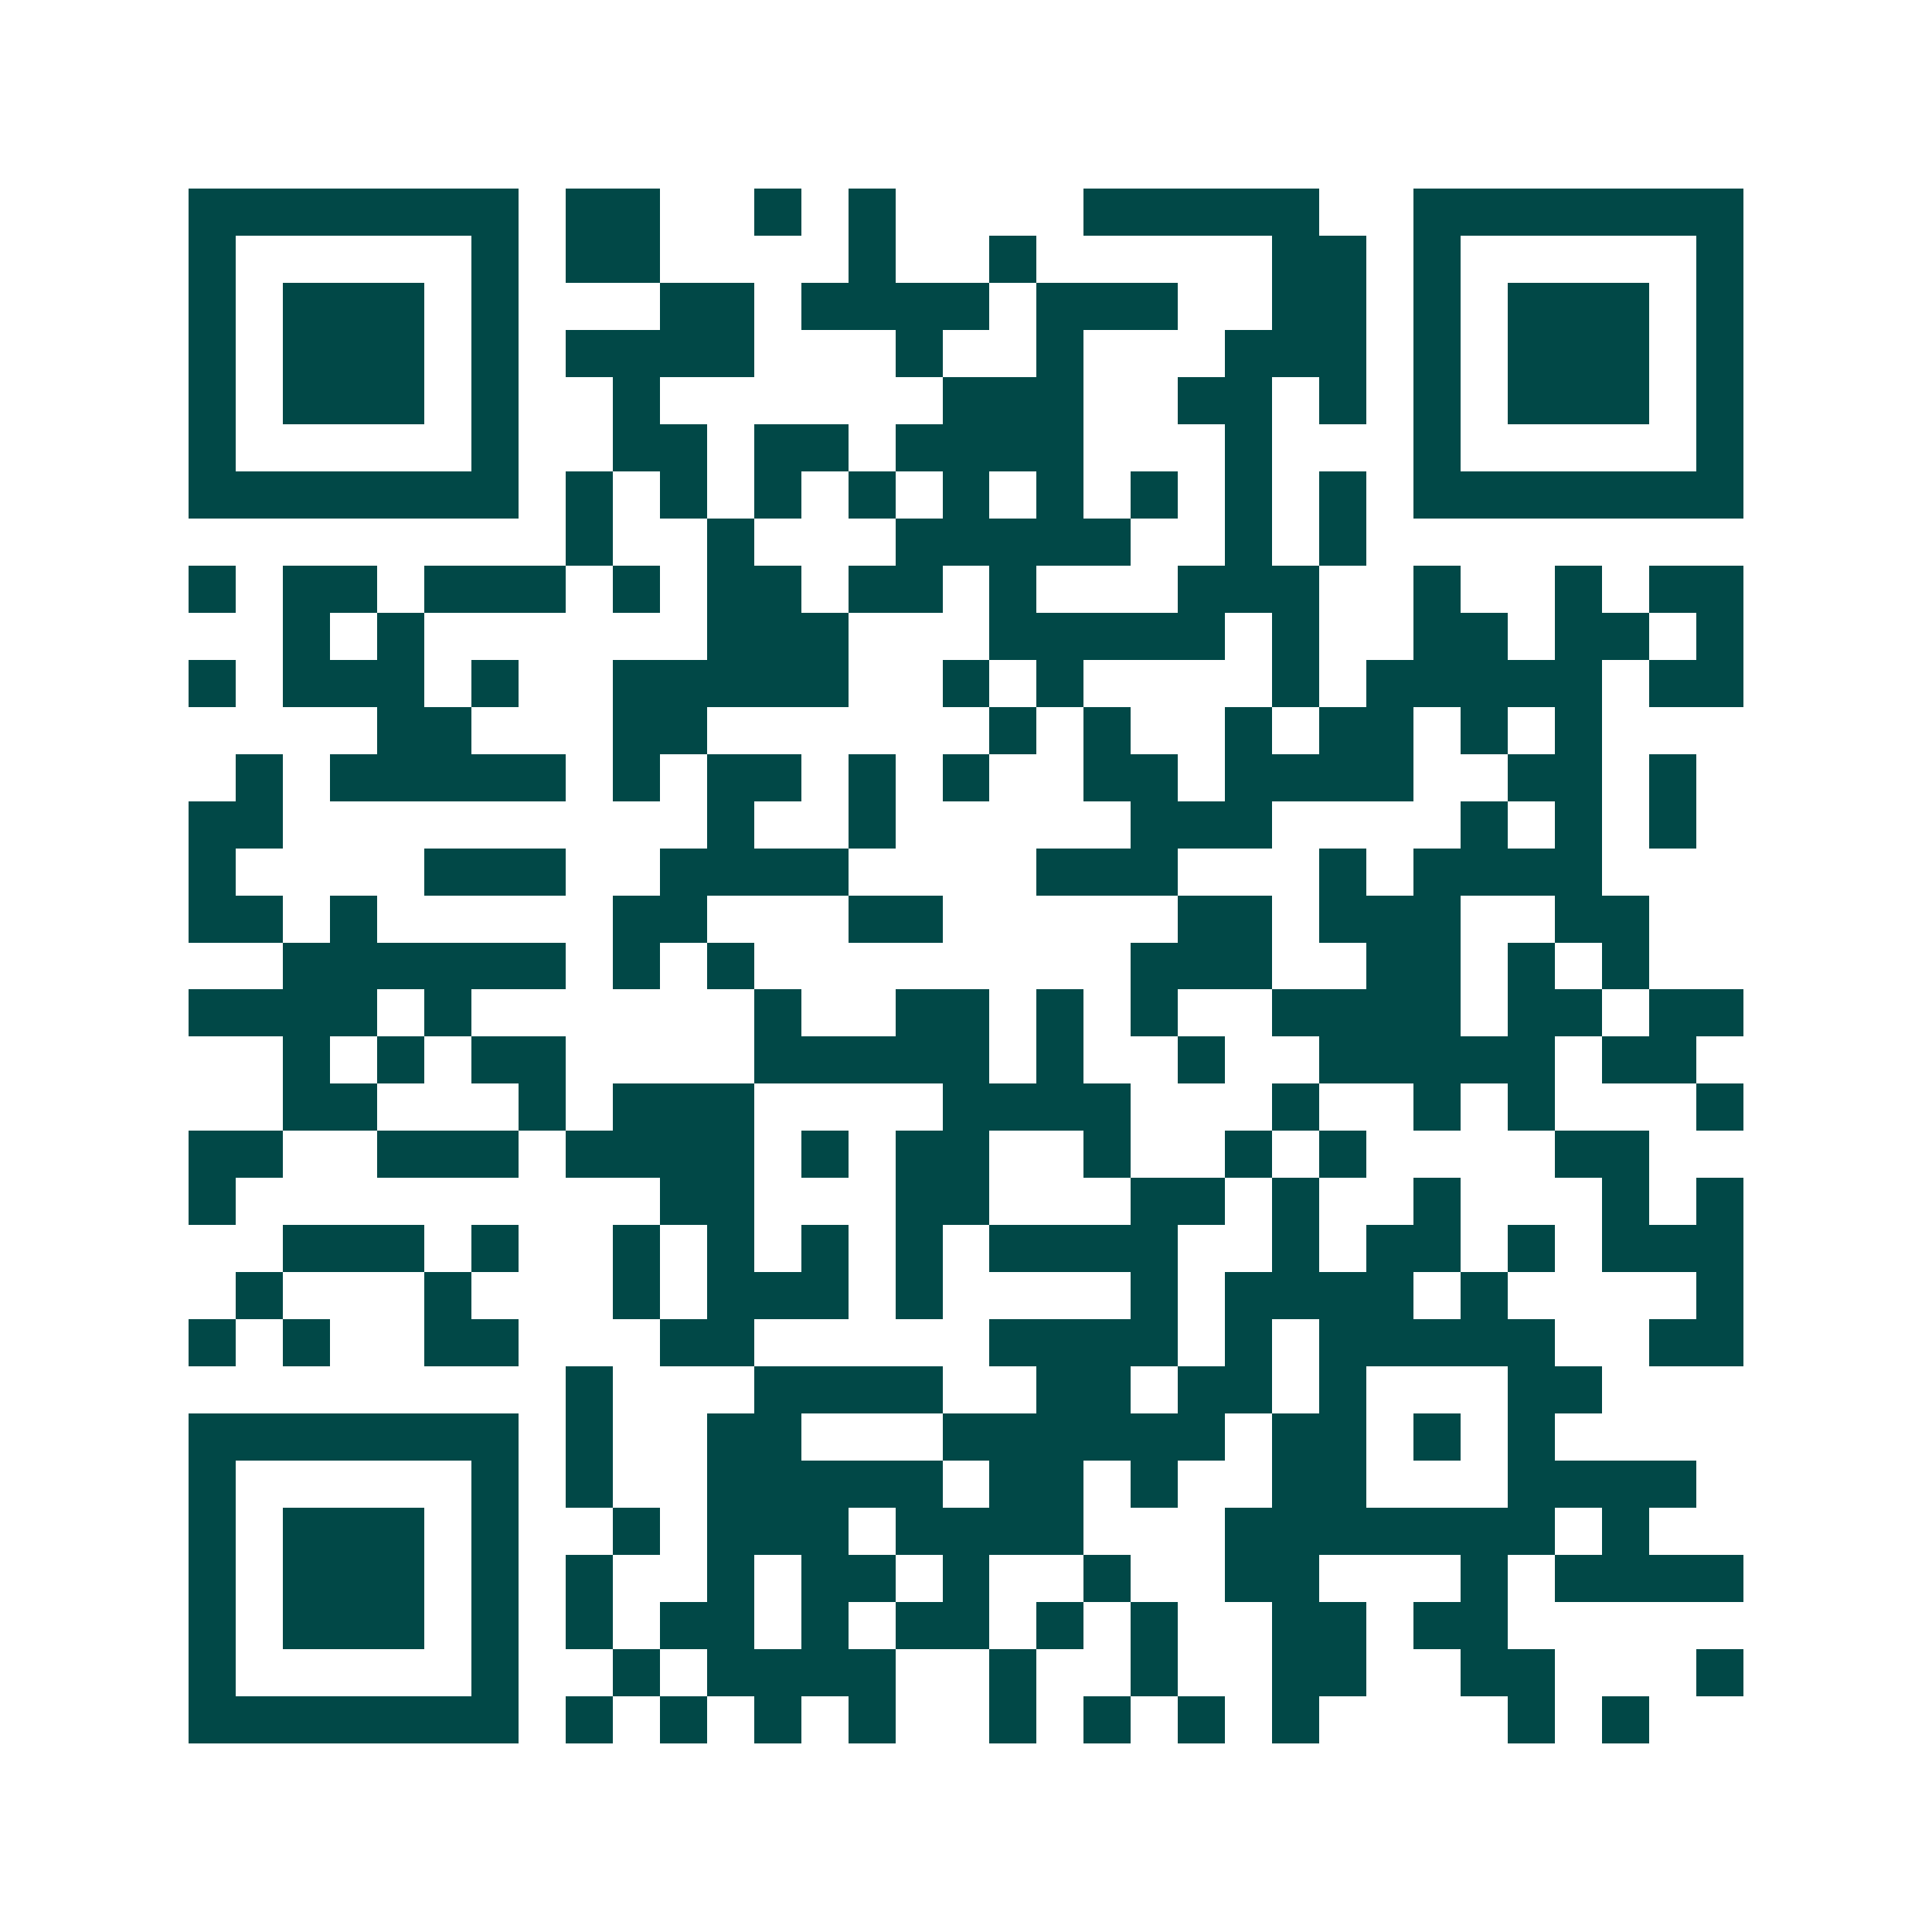 <svg xmlns="http://www.w3.org/2000/svg" width="200" height="200" viewBox="0 0 41 41" shape-rendering="crispEdges"><path fill="#ffffff" d="M0 0h41v41H0z"/><path stroke="#014847" d="M4 4.5h7m1 0h2m2 0h1m1 0h1m4 0h5m2 0h7M4 5.5h1m5 0h1m1 0h2m4 0h1m2 0h1m5 0h2m1 0h1m5 0h1M4 6.5h1m1 0h3m1 0h1m3 0h2m1 0h4m1 0h3m2 0h2m1 0h1m1 0h3m1 0h1M4 7.5h1m1 0h3m1 0h1m1 0h4m3 0h1m2 0h1m3 0h3m1 0h1m1 0h3m1 0h1M4 8.5h1m1 0h3m1 0h1m2 0h1m6 0h3m2 0h2m1 0h1m1 0h1m1 0h3m1 0h1M4 9.5h1m5 0h1m2 0h2m1 0h2m1 0h4m3 0h1m3 0h1m5 0h1M4 10.5h7m1 0h1m1 0h1m1 0h1m1 0h1m1 0h1m1 0h1m1 0h1m1 0h1m1 0h1m1 0h7M12 11.5h1m2 0h1m3 0h5m2 0h1m1 0h1M4 12.5h1m1 0h2m1 0h3m1 0h1m1 0h2m1 0h2m1 0h1m3 0h3m2 0h1m2 0h1m1 0h2M6 13.5h1m1 0h1m6 0h3m3 0h5m1 0h1m2 0h2m1 0h2m1 0h1M4 14.5h1m1 0h3m1 0h1m2 0h5m2 0h1m1 0h1m4 0h1m1 0h5m1 0h2M8 15.5h2m3 0h2m6 0h1m1 0h1m2 0h1m1 0h2m1 0h1m1 0h1M5 16.5h1m1 0h5m1 0h1m1 0h2m1 0h1m1 0h1m2 0h2m1 0h4m2 0h2m1 0h1M4 17.5h2m9 0h1m2 0h1m5 0h3m4 0h1m1 0h1m1 0h1M4 18.5h1m4 0h3m2 0h4m4 0h3m3 0h1m1 0h4M4 19.5h2m1 0h1m5 0h2m3 0h2m5 0h2m1 0h3m2 0h2M6 20.5h6m1 0h1m1 0h1m8 0h3m2 0h2m1 0h1m1 0h1M4 21.5h4m1 0h1m6 0h1m2 0h2m1 0h1m1 0h1m2 0h4m1 0h2m1 0h2M6 22.5h1m1 0h1m1 0h2m4 0h5m1 0h1m2 0h1m2 0h5m1 0h2M6 23.5h2m3 0h1m1 0h3m4 0h4m3 0h1m2 0h1m1 0h1m3 0h1M4 24.5h2m2 0h3m1 0h4m1 0h1m1 0h2m2 0h1m2 0h1m1 0h1m4 0h2M4 25.5h1m9 0h2m3 0h2m3 0h2m1 0h1m2 0h1m3 0h1m1 0h1M6 26.5h3m1 0h1m2 0h1m1 0h1m1 0h1m1 0h1m1 0h4m2 0h1m1 0h2m1 0h1m1 0h3M5 27.5h1m3 0h1m3 0h1m1 0h3m1 0h1m4 0h1m1 0h4m1 0h1m4 0h1M4 28.5h1m1 0h1m2 0h2m3 0h2m5 0h4m1 0h1m1 0h5m2 0h2M12 29.5h1m3 0h4m2 0h2m1 0h2m1 0h1m3 0h2M4 30.5h7m1 0h1m2 0h2m3 0h6m1 0h2m1 0h1m1 0h1M4 31.5h1m5 0h1m1 0h1m2 0h5m1 0h2m1 0h1m2 0h2m3 0h4M4 32.5h1m1 0h3m1 0h1m2 0h1m1 0h3m1 0h4m3 0h7m1 0h1M4 33.5h1m1 0h3m1 0h1m1 0h1m2 0h1m1 0h2m1 0h1m2 0h1m2 0h2m3 0h1m1 0h4M4 34.5h1m1 0h3m1 0h1m1 0h1m1 0h2m1 0h1m1 0h2m1 0h1m1 0h1m2 0h2m1 0h2M4 35.5h1m5 0h1m2 0h1m1 0h4m2 0h1m2 0h1m2 0h2m2 0h2m3 0h1M4 36.5h7m1 0h1m1 0h1m1 0h1m1 0h1m2 0h1m1 0h1m1 0h1m1 0h1m4 0h1m1 0h1"/></svg>
